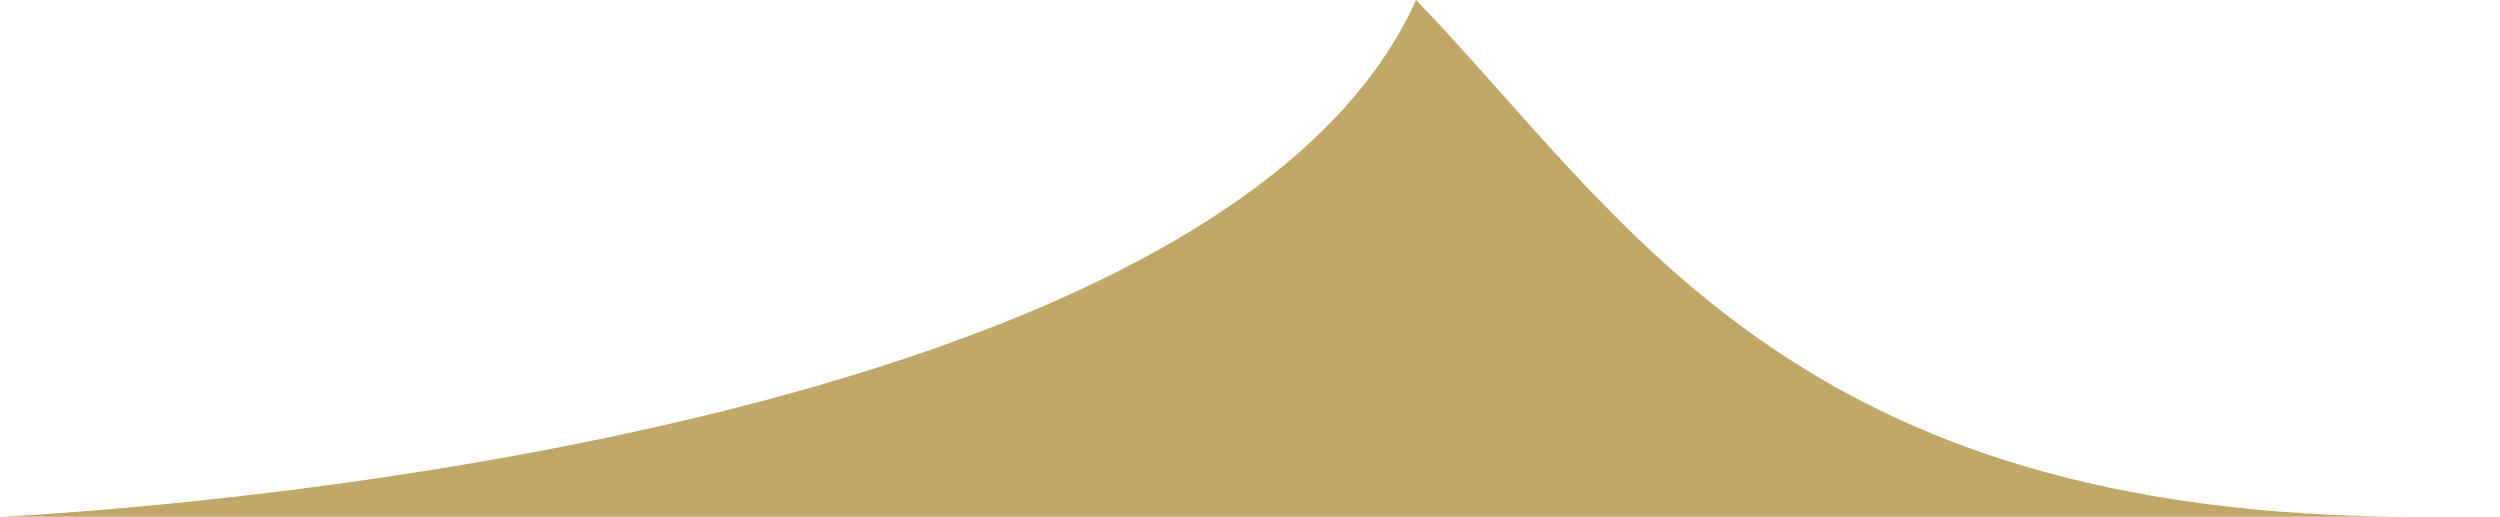 <svg xmlns="http://www.w3.org/2000/svg" viewBox="0 0 41.17 8.51">
  <g id="Layer_2" data-name="Layer 2">
    <g id="logo">
      <path d="M0,8.51S19.88,7.66,23.32,0c3.43,3.55,6.16,8.51,16.46,8.51Z" style="fill: #c1a768;fill-rule: evenodd"/>
    </g>
  </g>
</svg>
